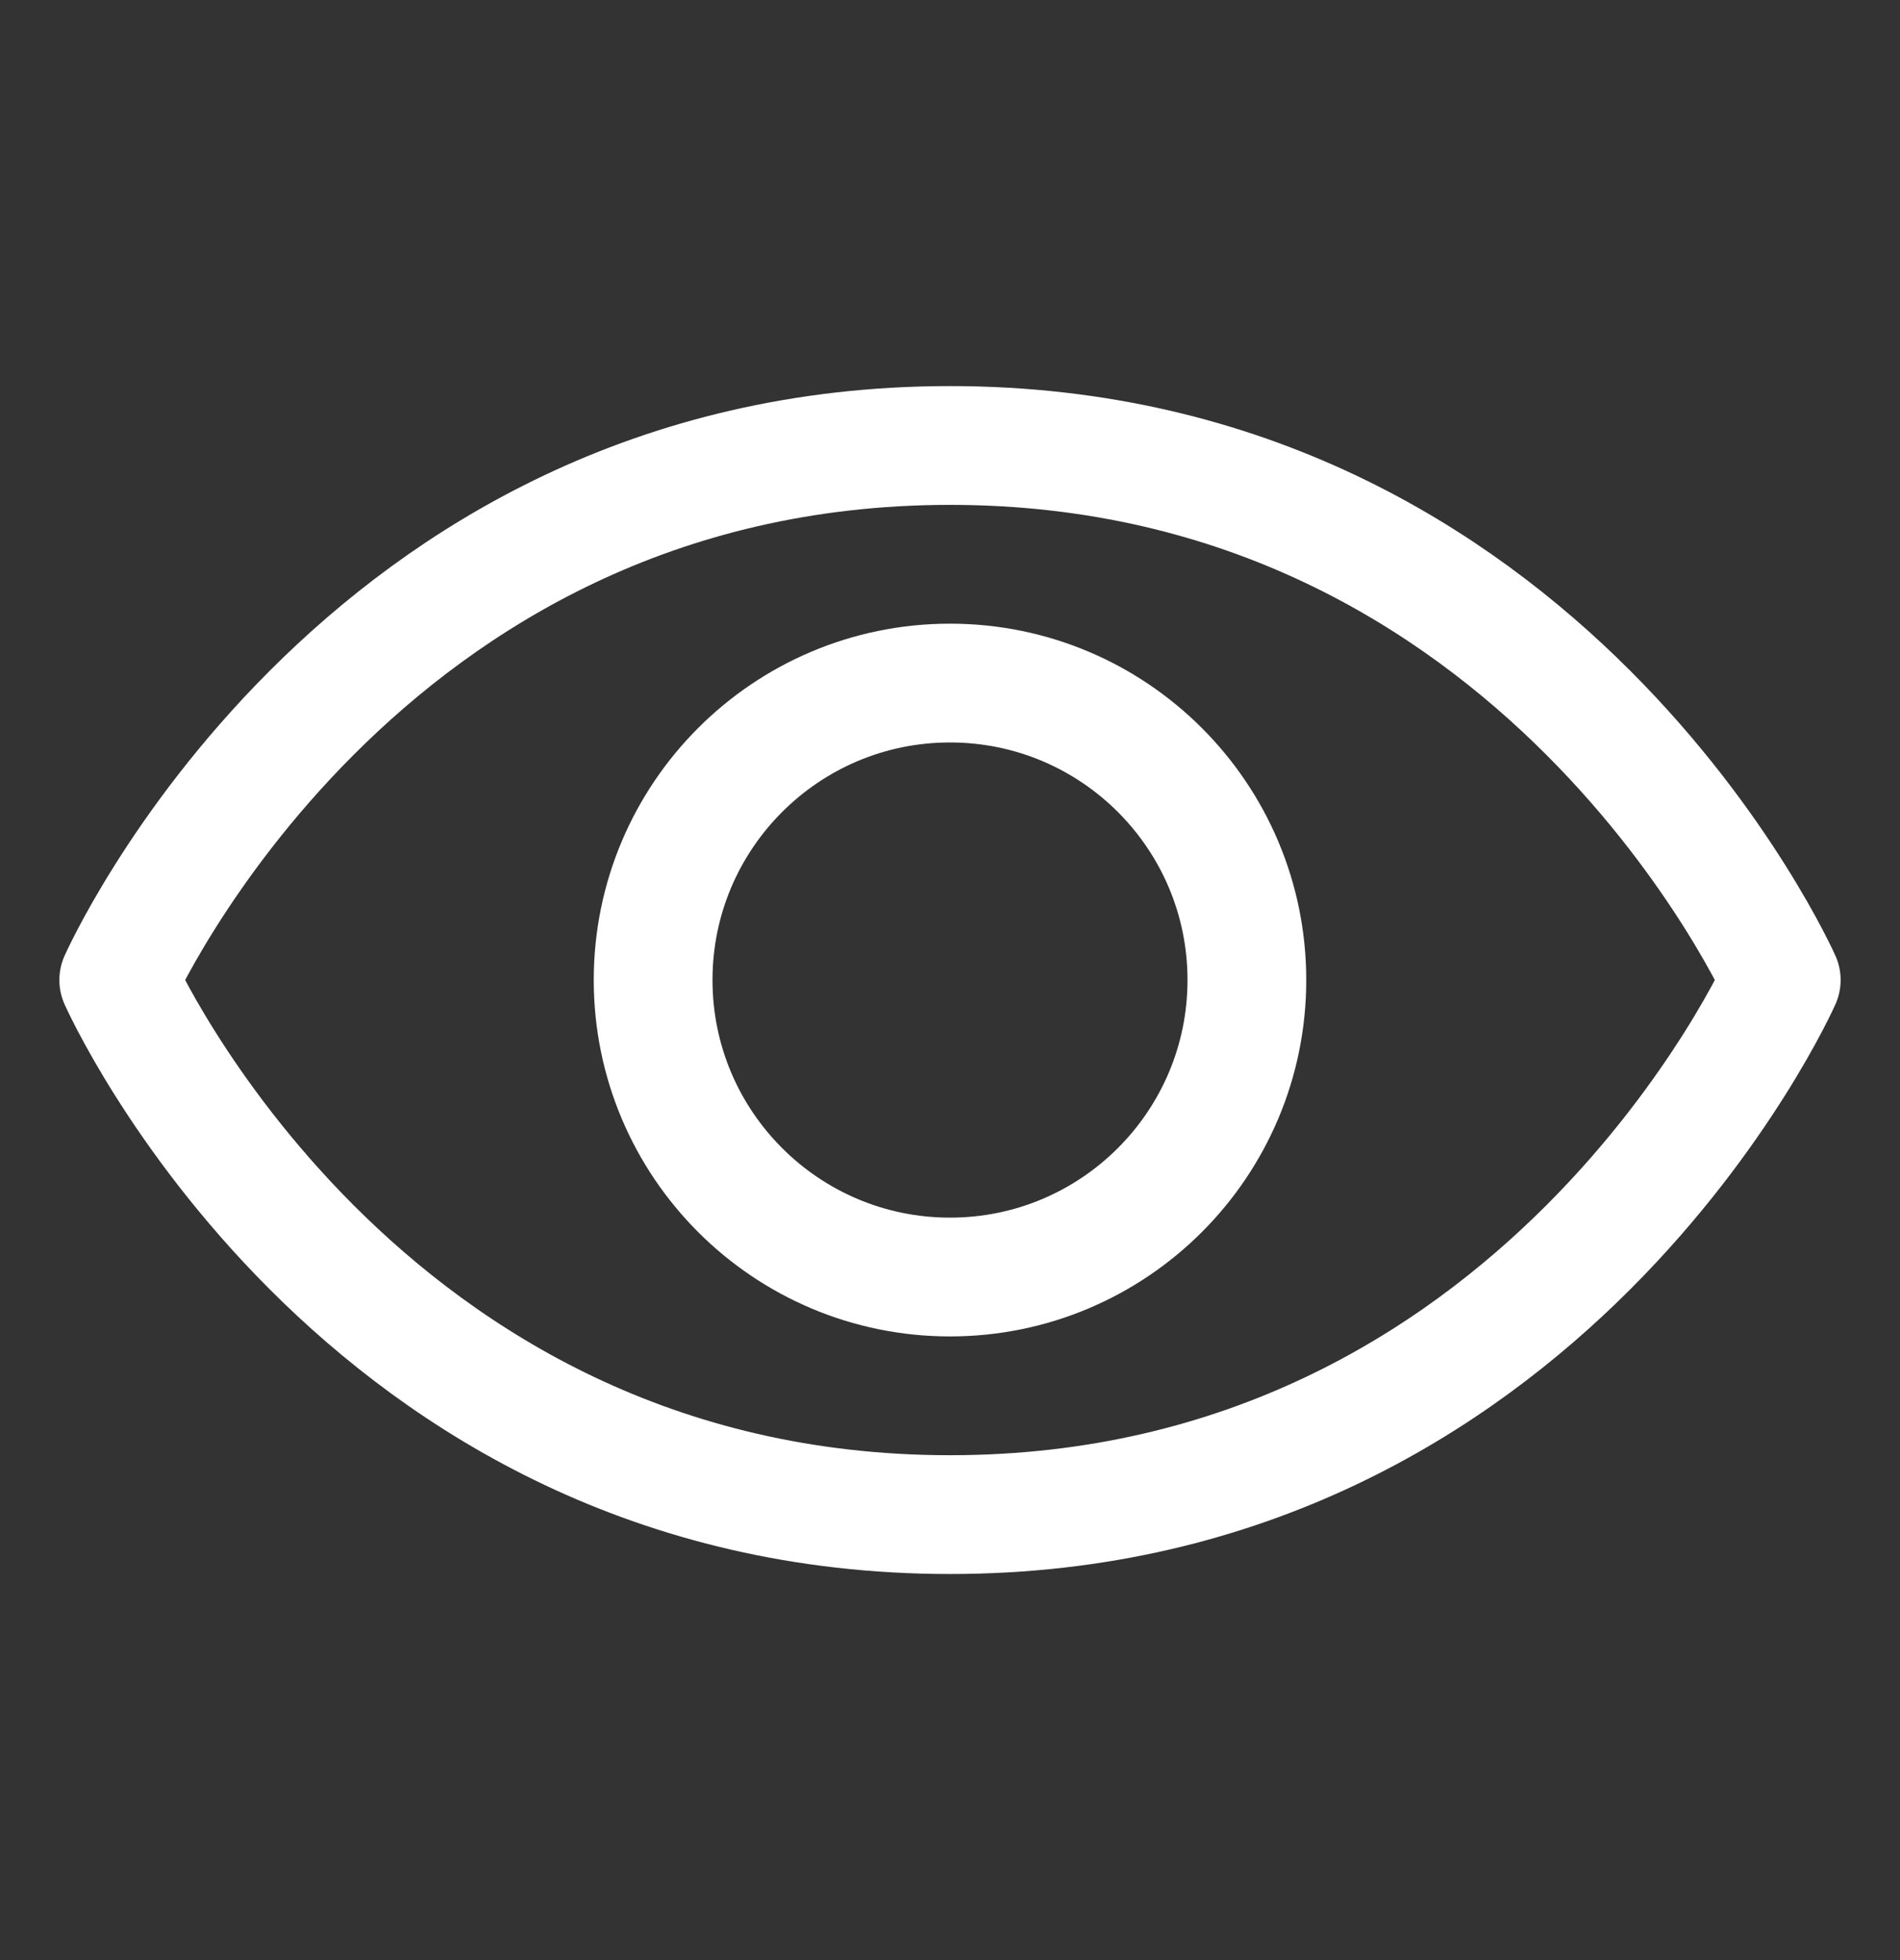 <svg width="32" height="33" viewBox="0 0 32 33" fill="none" xmlns="http://www.w3.org/2000/svg">
<rect x="0" y="0" width="32" height="33" fill="#333333" stroke="none"/>
<g id="Eye" clip-path="url(#clip0_280_3067)">
<path id="Vector" d="M16 7.5C6 7.5 2 16.5 2 16.5C2 16.5 6 25.5 16 25.5C26 25.5 30 16.5 30 16.5C30 16.5 26 7.5 16 7.5Z" stroke="white" stroke-width="2" stroke-linecap="round" stroke-linejoin="round"/>
<path id="Vector_2" d="M16 21.5C18.761 21.5 21 19.261 21 16.5C21 13.739 18.761 11.5 16 11.5C13.239 11.5 11 13.739 11 16.5C11 19.261 13.239 21.5 16 21.5Z" stroke="white" stroke-width="2" stroke-linecap="round" stroke-linejoin="round"/>
</g>
<defs>
<clipPath id="clip0_280_3067">
<rect width="32" height="32" fill="white" transform="translate(0 0.5)"/>
</clipPath>
</defs>
</svg>

